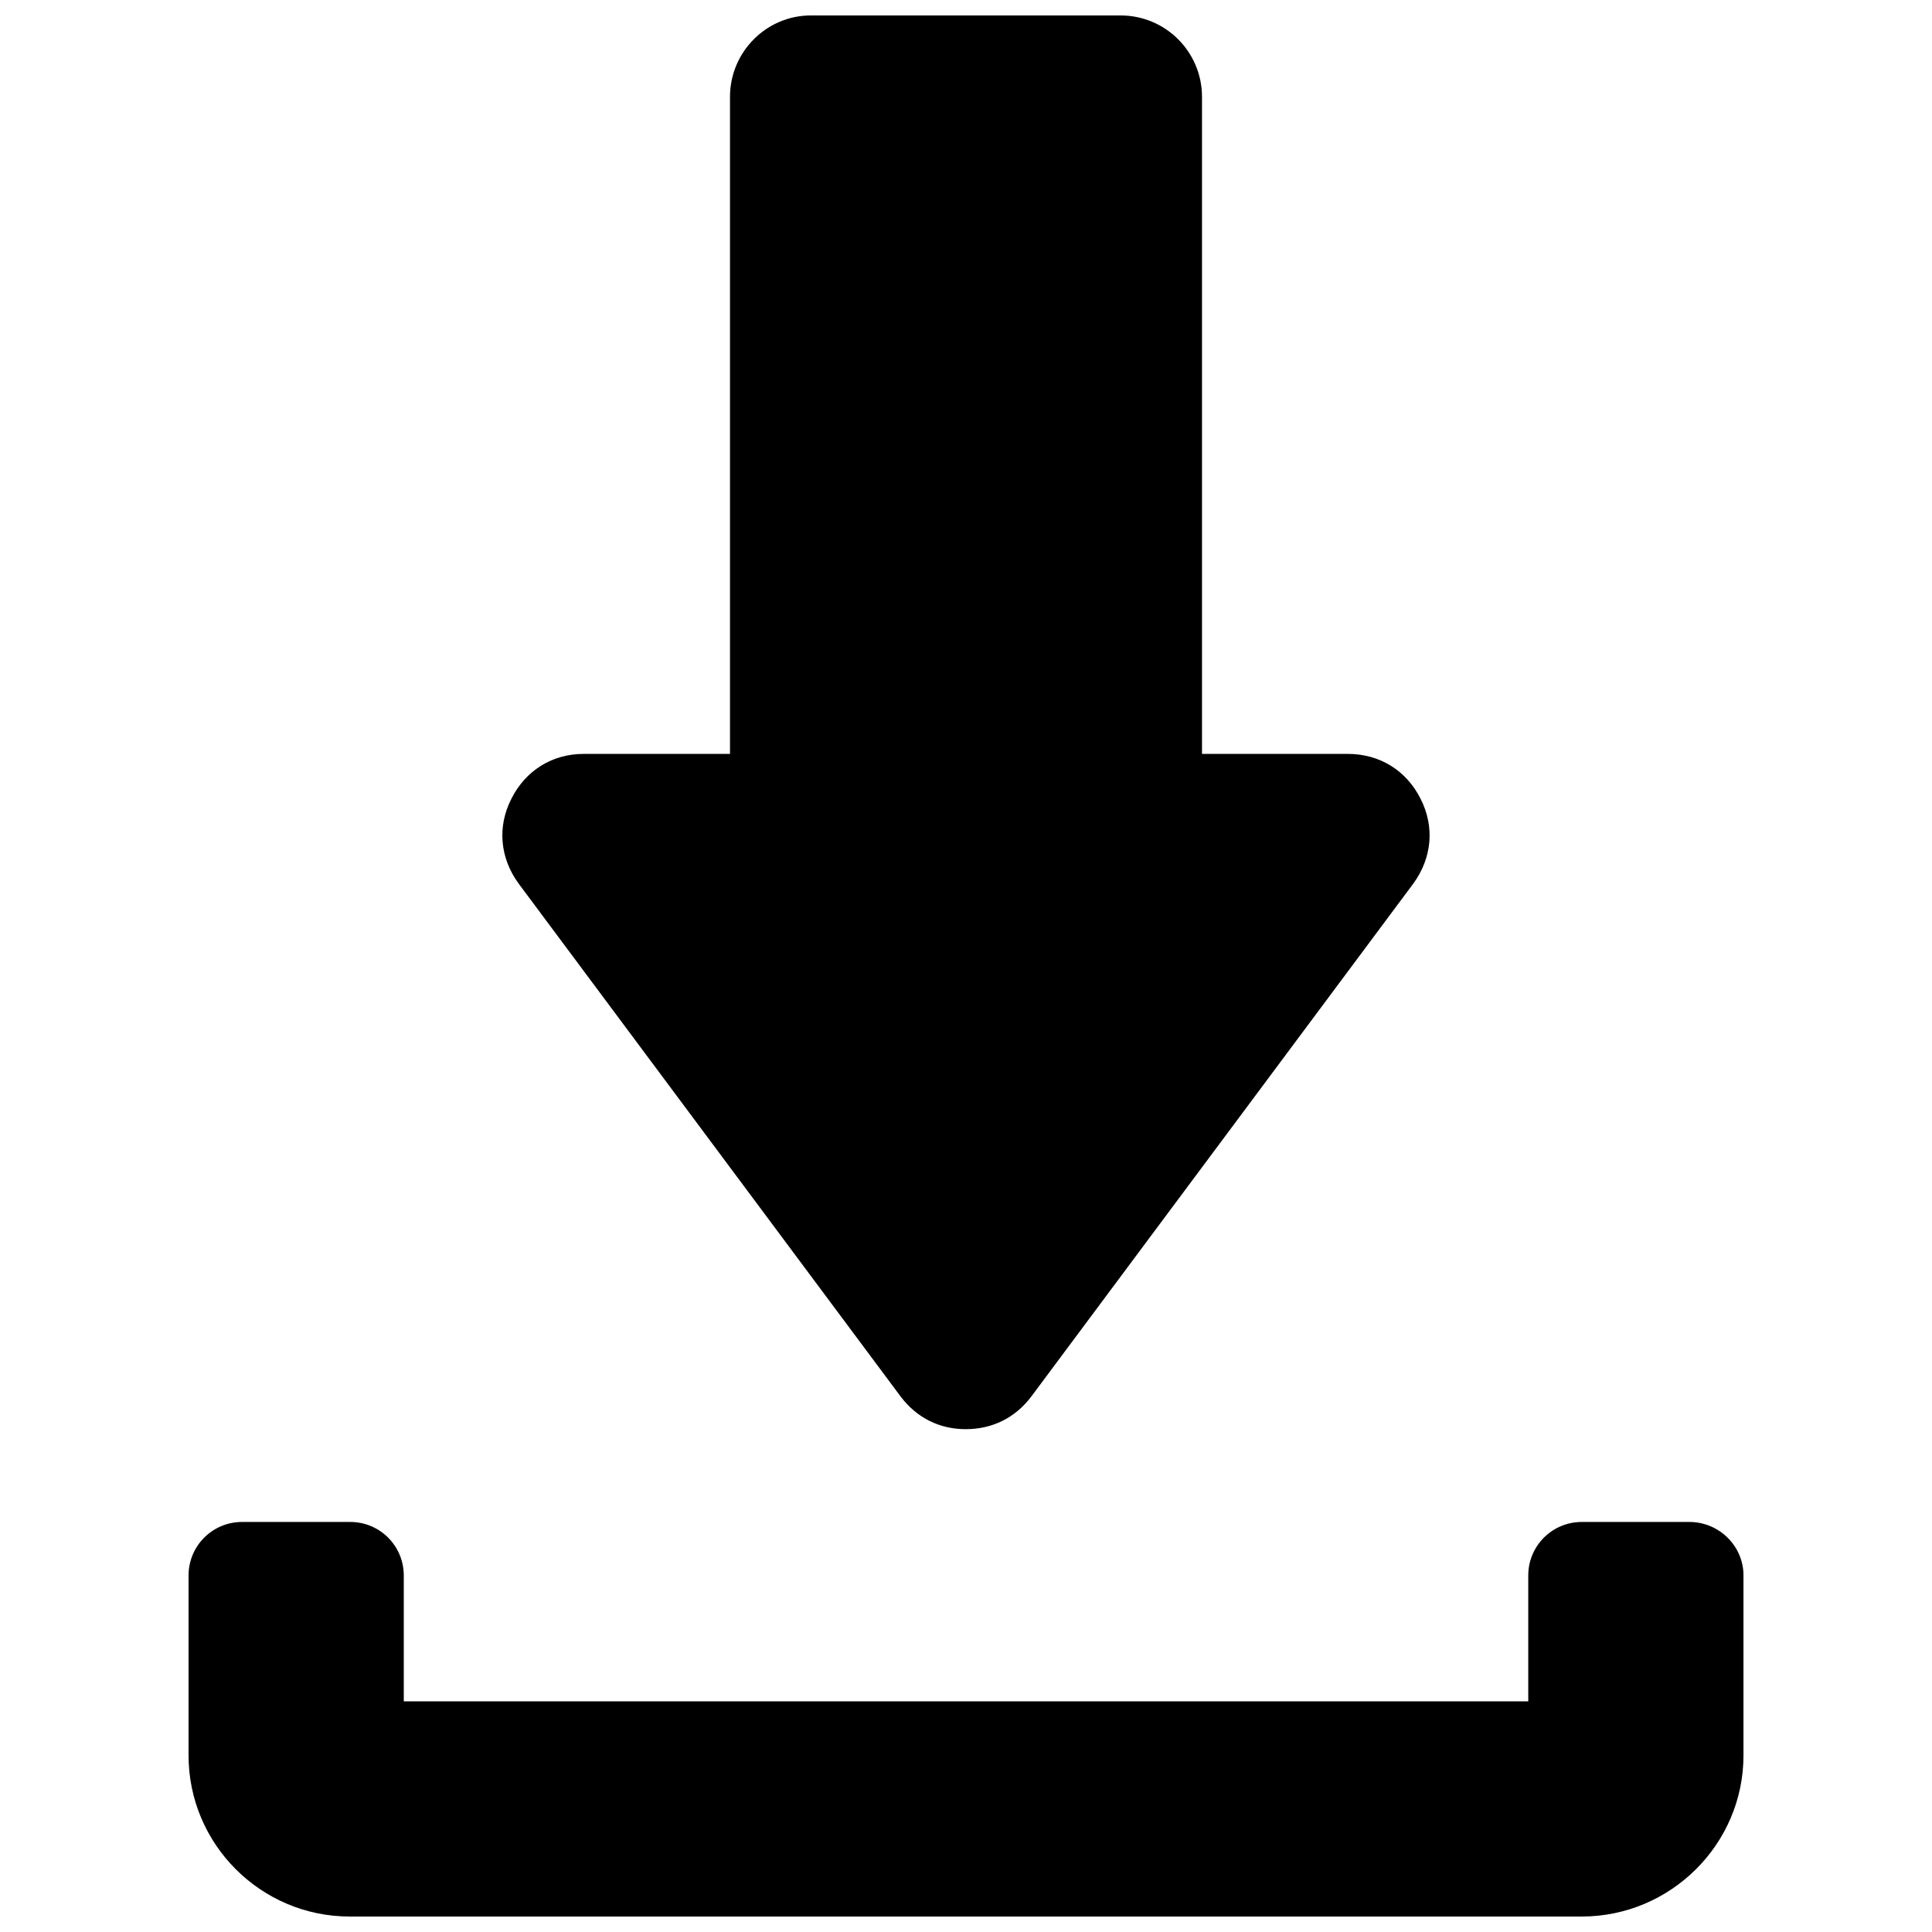 <?xml version="1.0" encoding="UTF-8"?>
<!-- Uploaded to: ICON Repo, www.iconrepo.com, Generator: ICON Repo Mixer Tools -->
<svg width="800px" height="800px" version="1.1" viewBox="144 144 512 512" xmlns="http://www.w3.org/2000/svg">
 <defs>
  <clipPath id="a">
   <path d="m193 148.09h414v503.81h-414z"/>
  </clipPath>
 </defs>
 <g clip-path="url(#a)">
  <path d="m298.68 343.79h38.777v-174.12c0-11.922 9.656-21.578 21.426-21.578h82.082c11.922 0 21.578 9.656 21.578 21.578v174.12h38.625c8.449 0 15.543 4.375 19.312 11.922 3.773 7.394 3.019 15.691-1.961 22.48l-101.25 135.95c-4.227 5.582-10.262 8.602-17.352 8.602-6.941 0-12.977-3.019-17.199-8.602l-101.25-135.95c-4.981-6.789-5.734-15.09-1.961-22.48 3.773-7.543 10.863-11.922 19.164-11.922zm307.36 217.73v47.68c0 23.539-19.312 42.699-42.852 42.699h-326.52c-23.539 0-42.699-19.164-42.699-42.699v-47.68c0-7.848 6.336-14.184 14.184-14.184h28.668c7.848 0 14.184 6.336 14.184 14.184v33.348h298v-33.348c0-7.848 6.336-14.184 14.184-14.184h28.516c7.848 0 14.336 6.336 14.336 14.184z" fill-rule="evenodd"/>
 </g>
</svg>